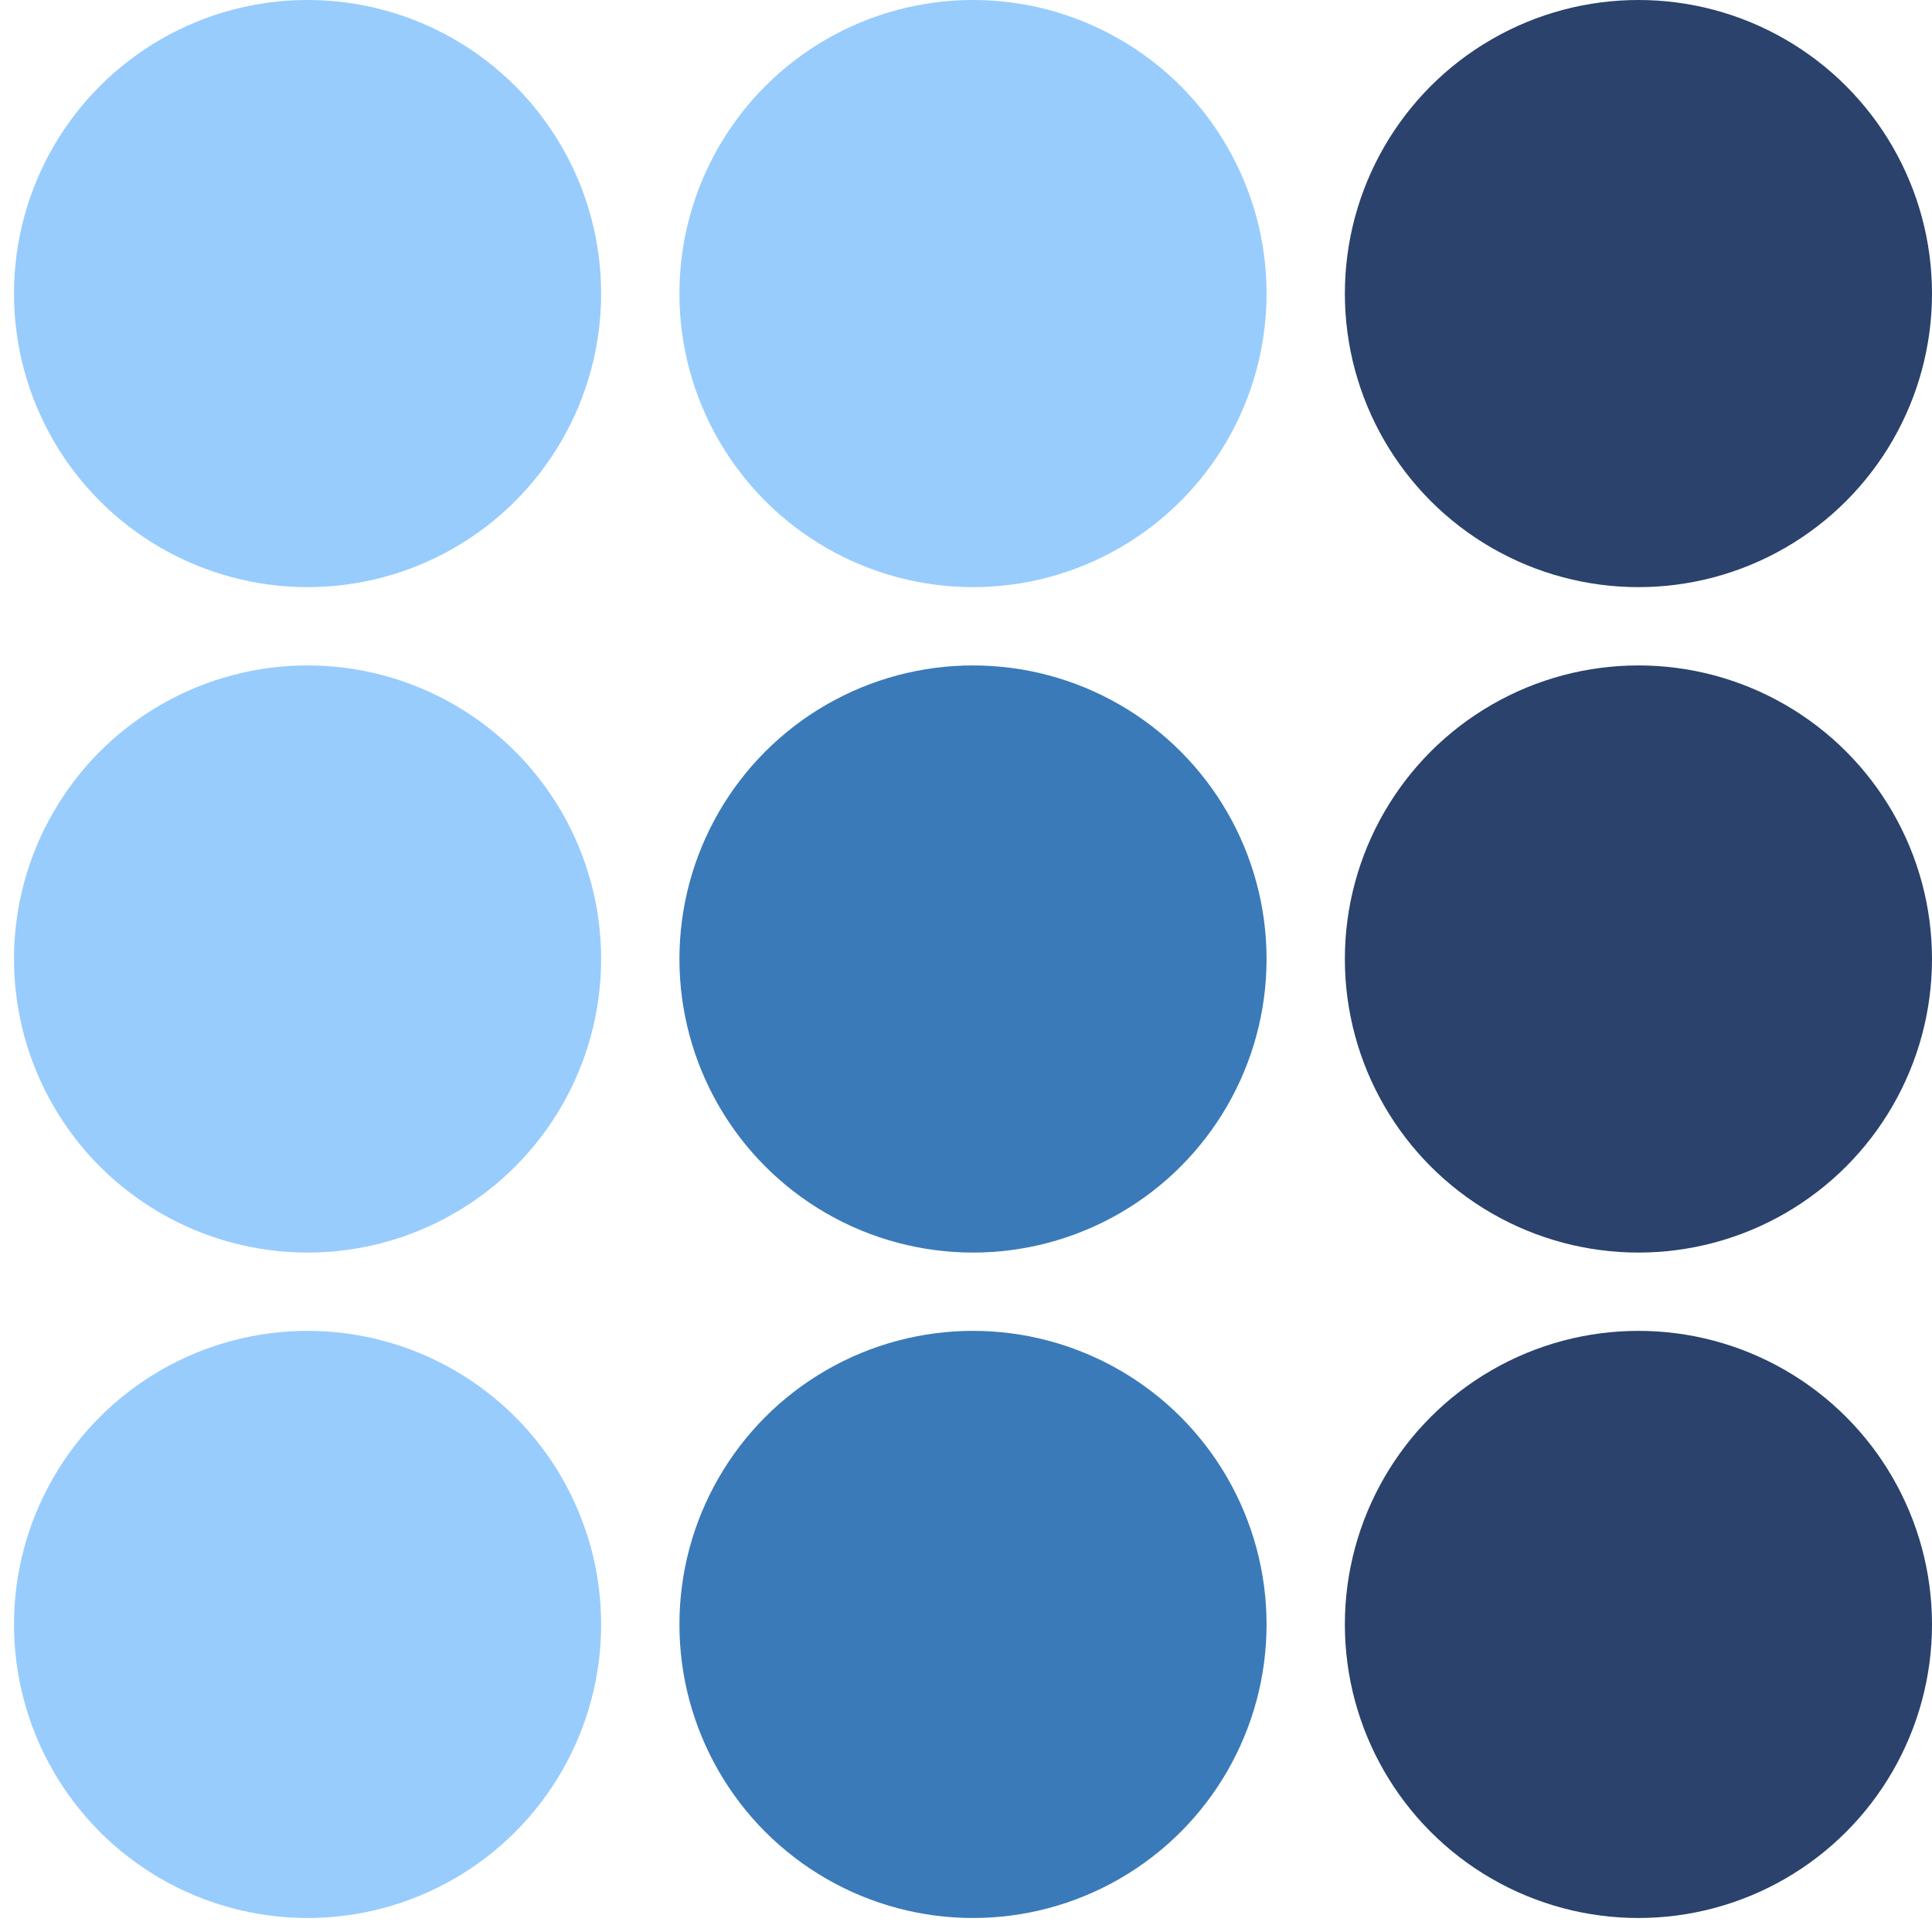 <?xml version="1.0" encoding="UTF-8"?>
<svg width="138px" height="138px" viewBox="0 0 138 138" version="1.1" xmlns="http://www.w3.org/2000/svg" xmlns:xlink="http://www.w3.org/1999/xlink">
    <title>logo</title>
    <g id="logo" stroke="none" stroke-width="1" fill="none" fill-rule="evenodd">
        <g transform="translate(1, 0)" fill-rule="nonzero" id="Group">
            <g>
                <circle id="Oval" fill="#98CCFD" cx="20.969" cy="20.969" r="20.969"></circle>
                <circle id="Oval" fill="#98CCFD" cx="20.969" cy="68.5" r="20.969"></circle>
                <circle id="Oval" fill="#98CCFD" cx="20.969" cy="116.031" r="20.969"></circle>
                <circle id="Oval" fill="#98CCFD" cx="68.5" cy="20.969" r="20.969"></circle>
                <circle id="Oval" fill="#3A7AB9" cx="68.5" cy="68.5" r="20.969"></circle>
                <circle id="Oval" fill="#3A7AB9" cx="68.5" cy="116.031" r="20.969"></circle>
                <circle id="Oval" fill="#2A426C" cx="116.031" cy="20.969" r="20.969"></circle>
                <circle id="Oval" fill="#2A426C" cx="116.031" cy="68.5" r="20.969"></circle>
                <circle id="Oval" fill="#2A426C" cx="116.031" cy="116.031" r="20.969"></circle>
            </g>
        </g>
    </g>
</svg>